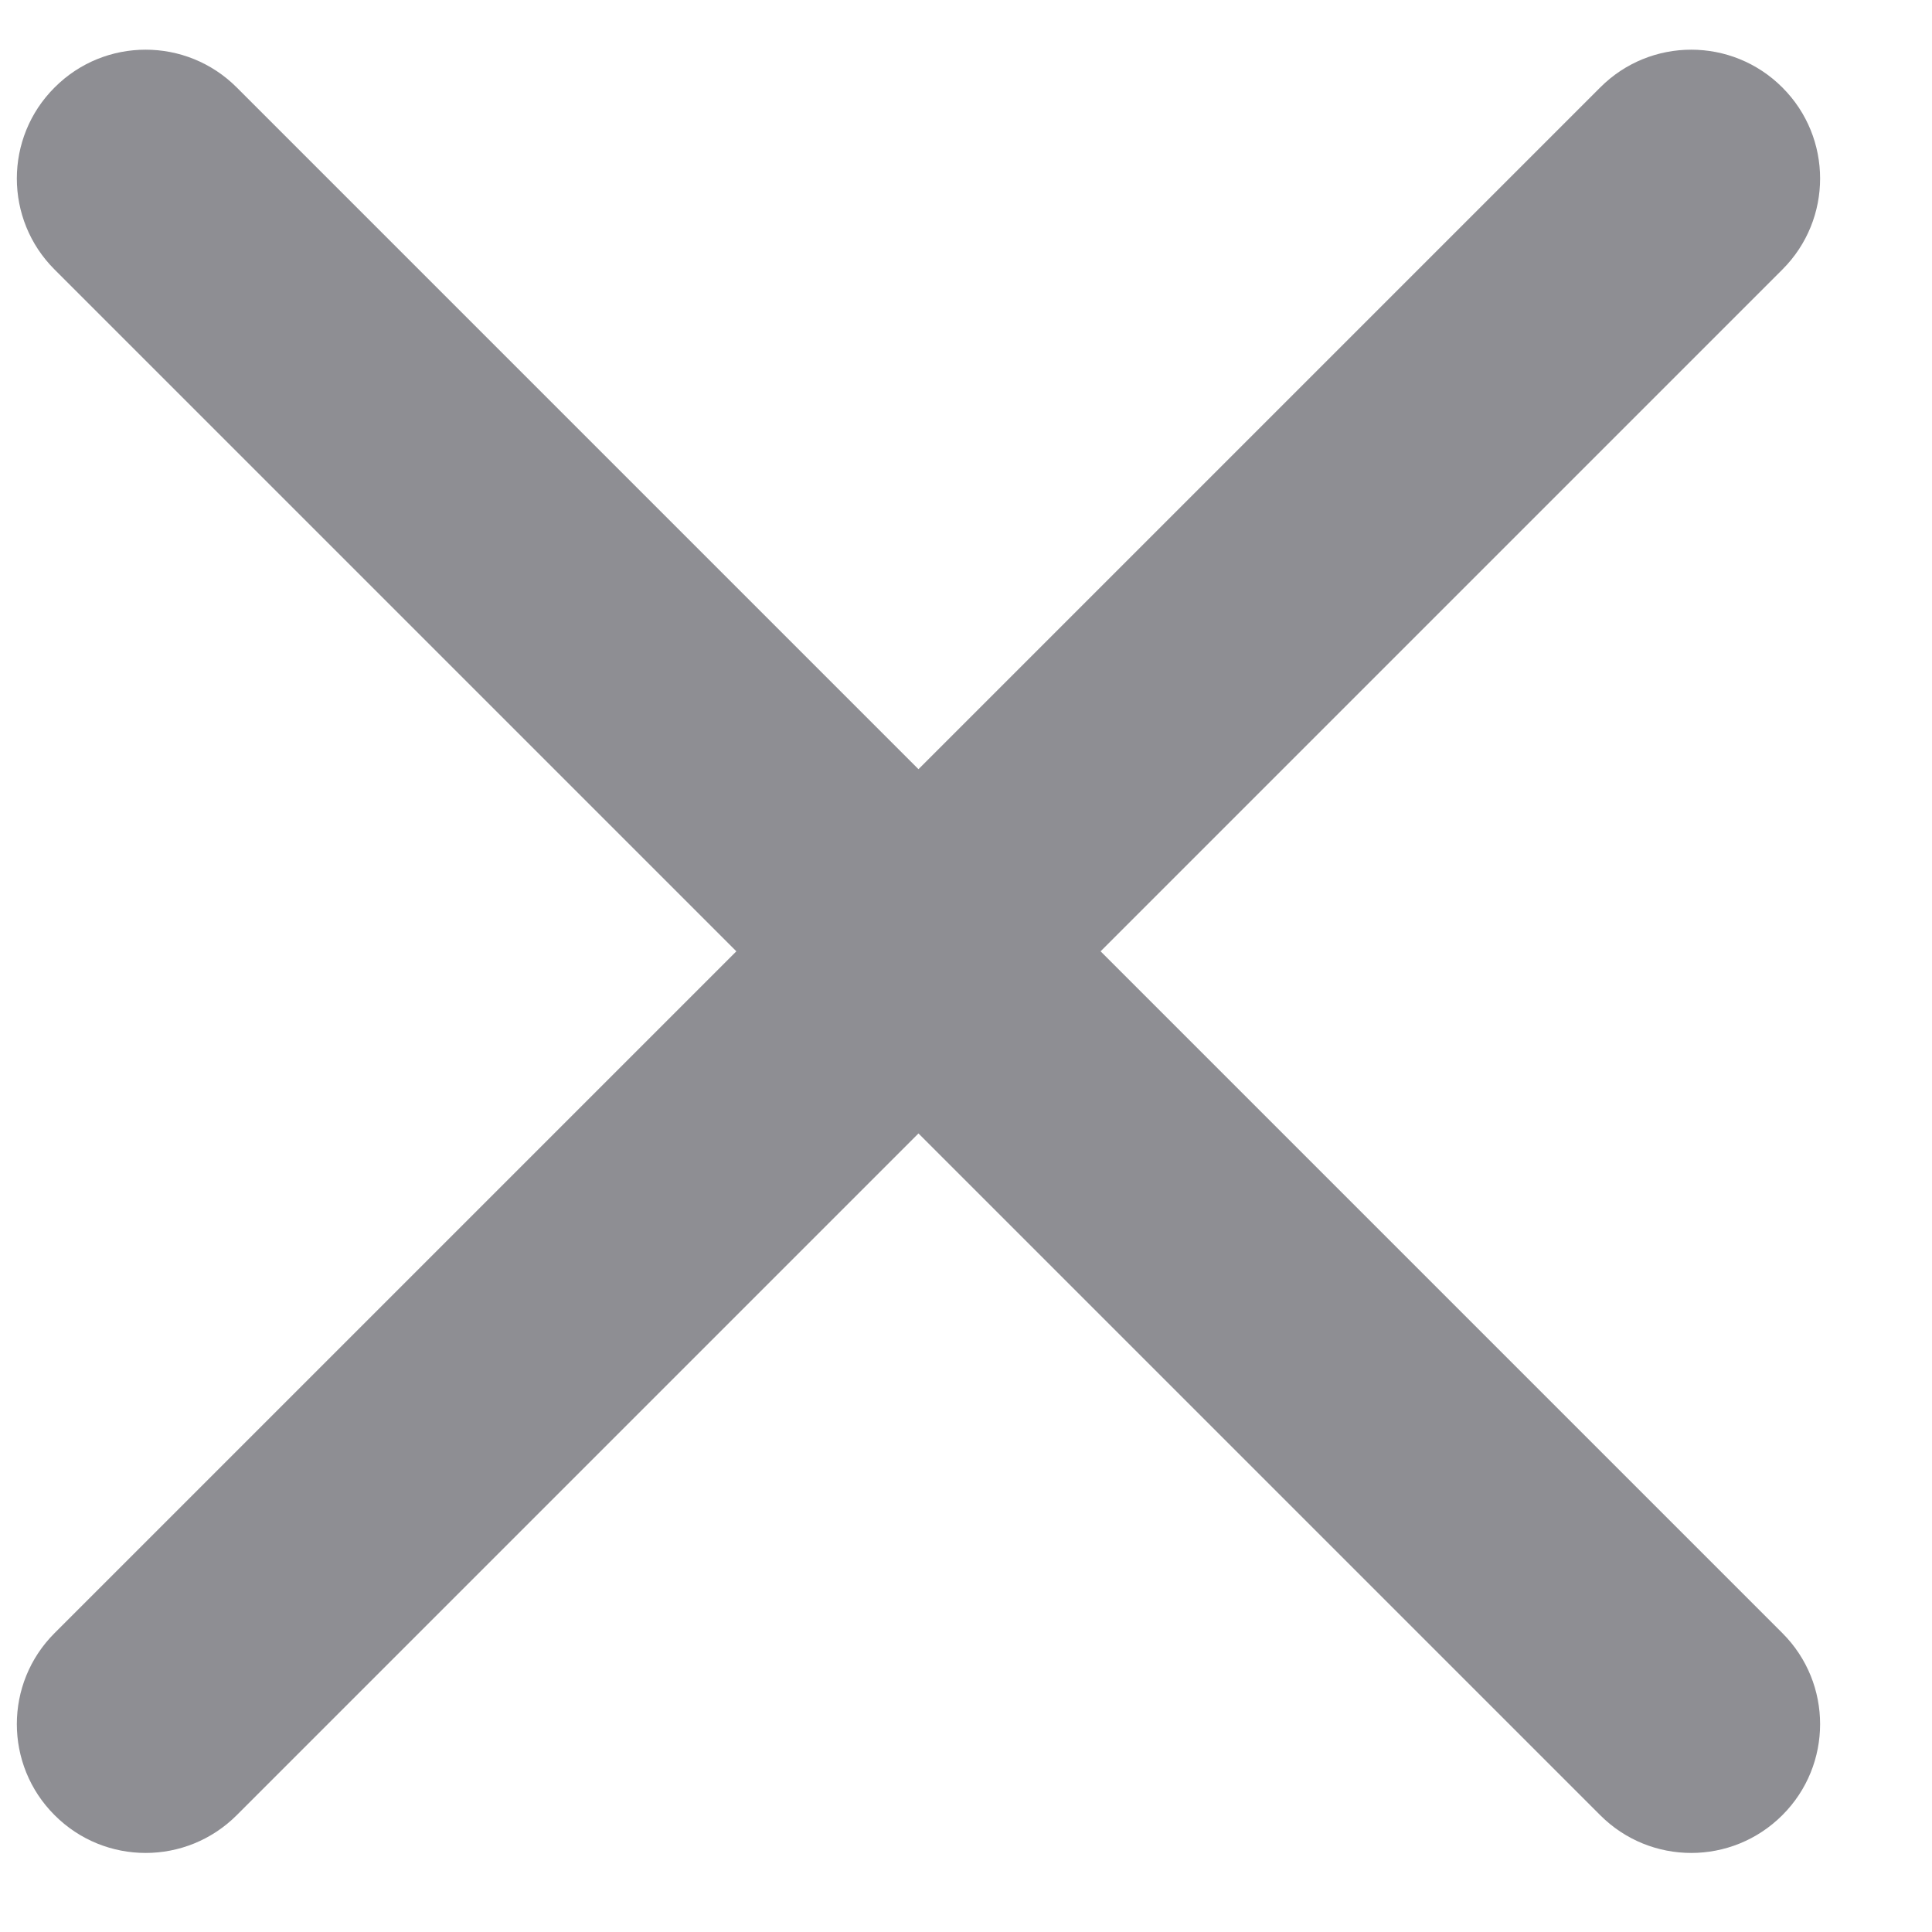 <svg width="15" height="15" viewBox="0 0 15 15" fill="none" xmlns="http://www.w3.org/2000/svg">
<path fill-rule="evenodd" clip-rule="evenodd" d="M0.424 0.679C0.814 0.288 1.447 0.288 1.838 0.679L7.131 5.972L12.424 0.679C12.814 0.288 13.447 0.288 13.838 0.679C14.229 1.069 14.229 1.703 13.838 2.093L8.545 7.386L13.838 12.679C14.229 13.069 14.229 13.703 13.838 14.093C13.447 14.484 12.814 14.484 12.424 14.093L7.131 8.8L1.838 14.093C1.447 14.484 0.814 14.484 0.424 14.093C0.033 13.703 0.033 13.069 0.424 12.679L5.717 7.386L0.424 2.093C0.033 1.703 0.033 1.069 0.424 0.679Z" fill="#8E8E93"/>
</svg>
